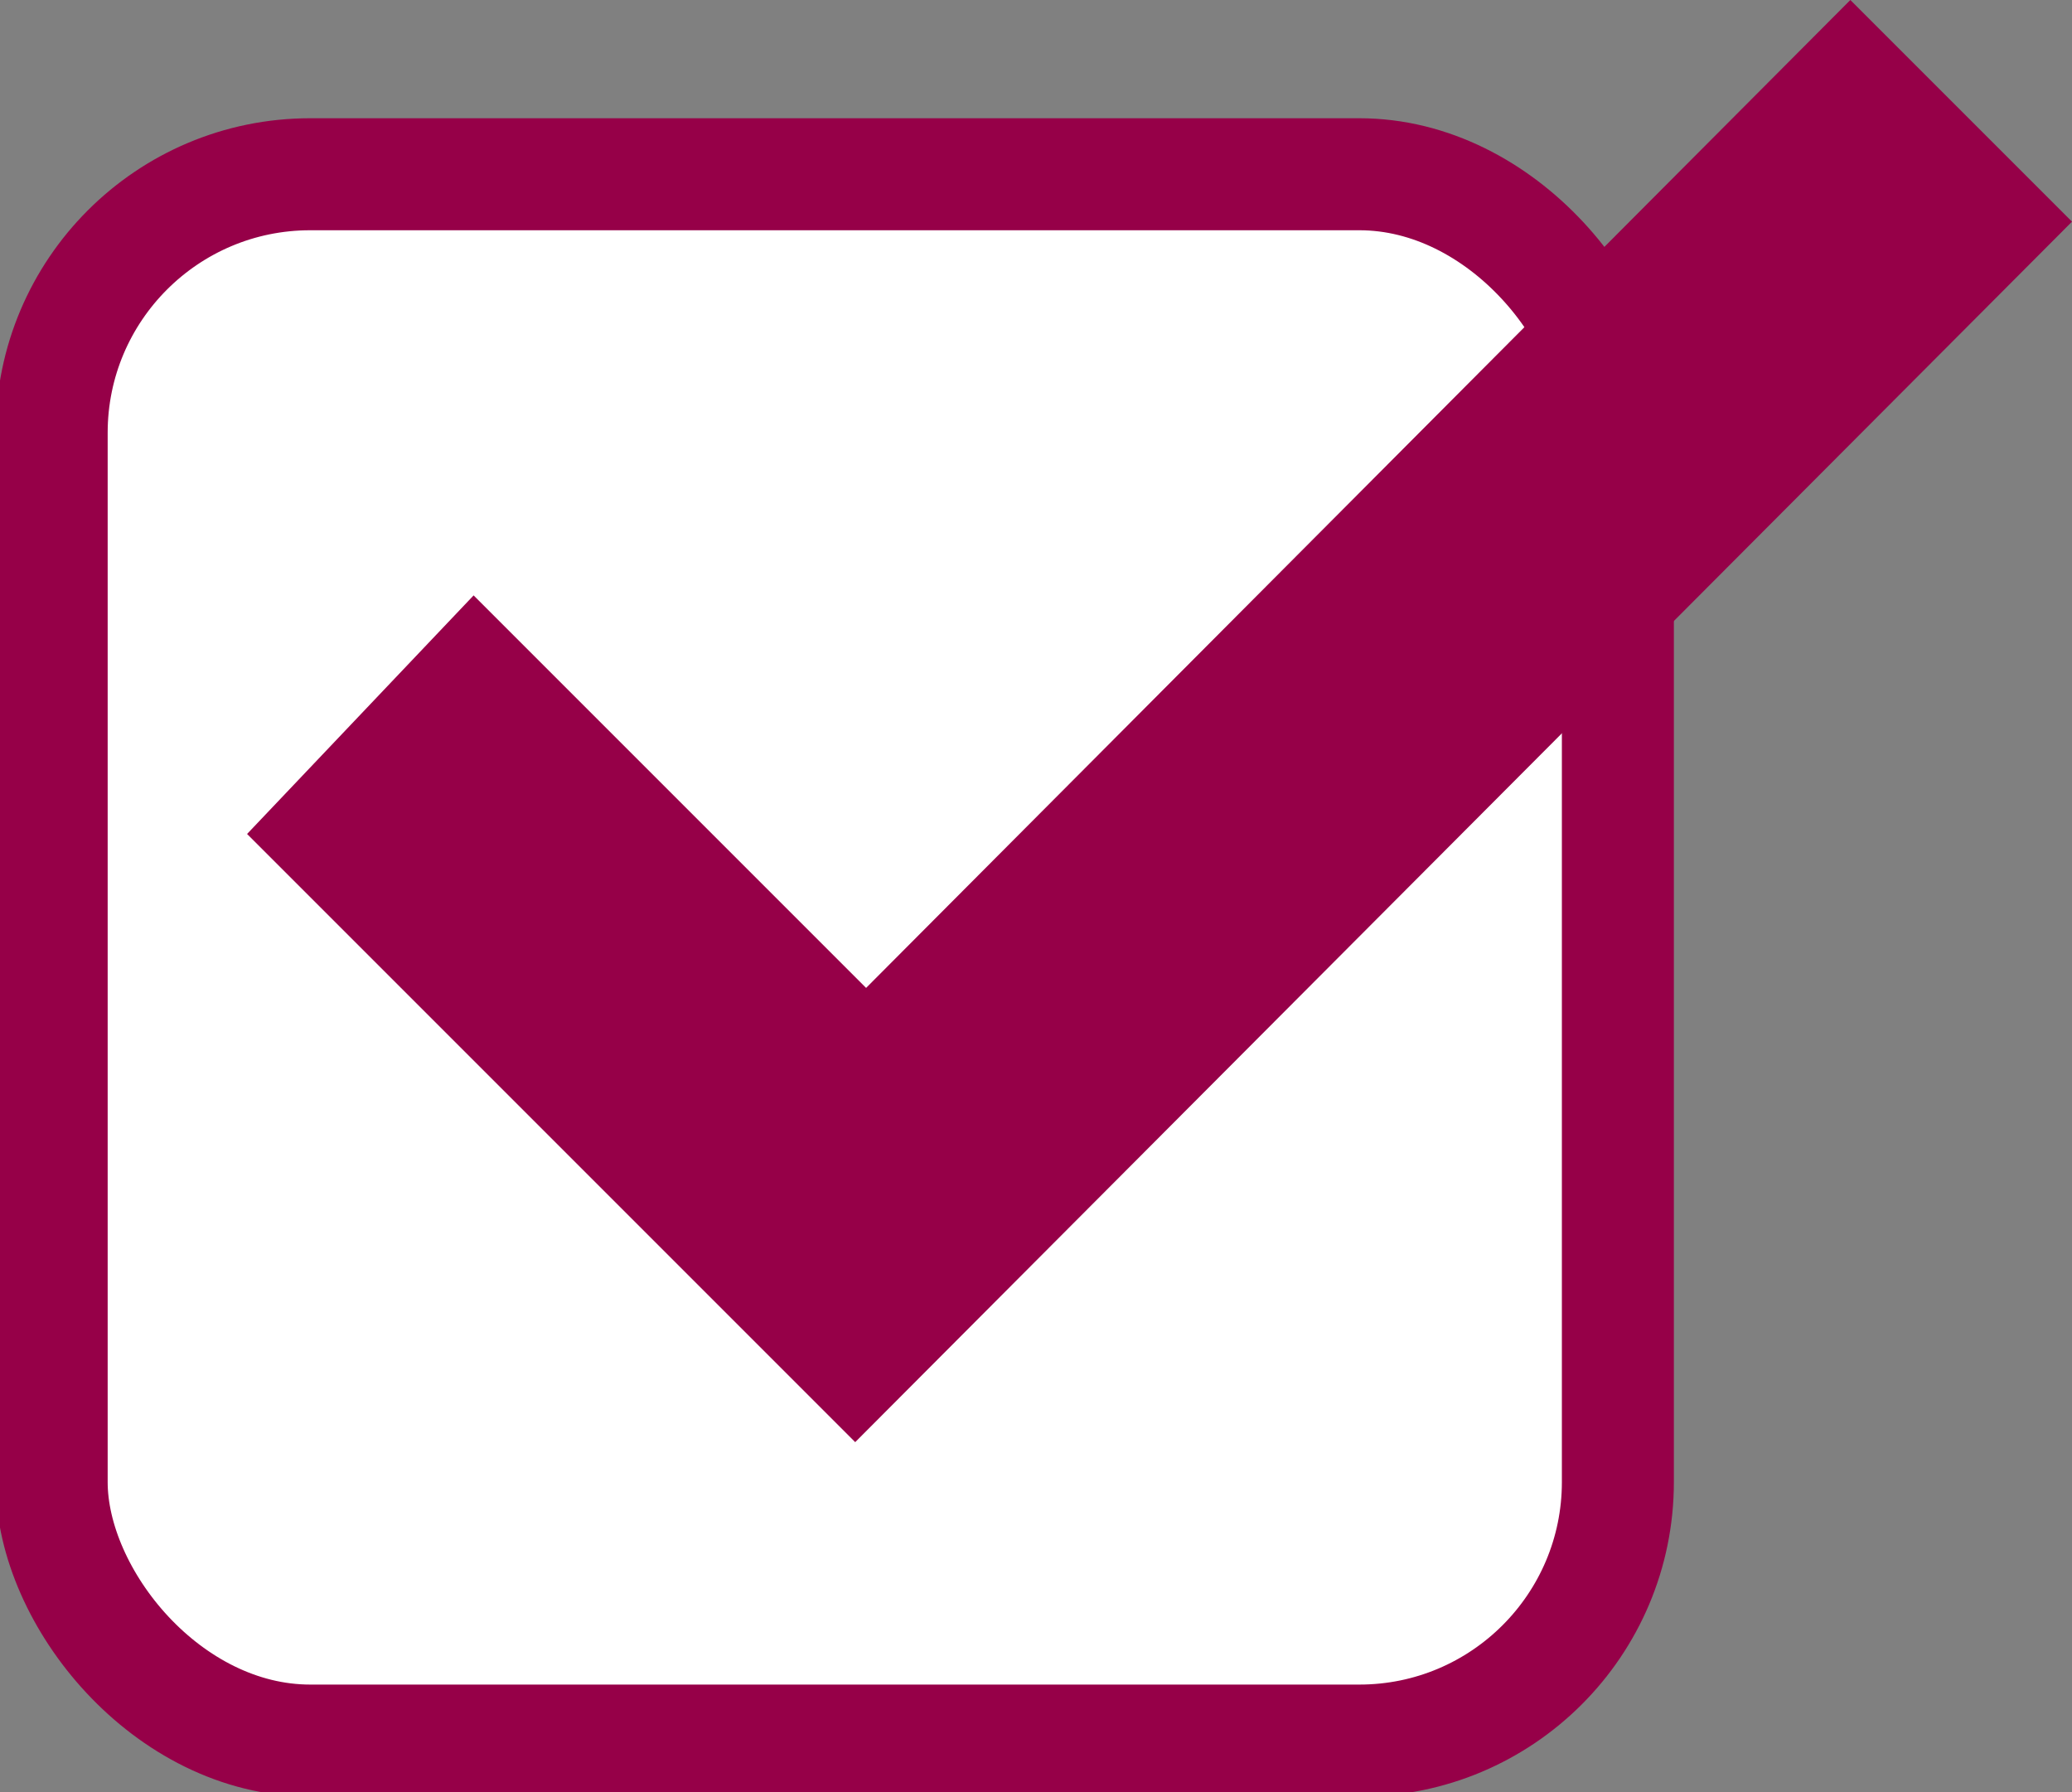 <svg xmlns="http://www.w3.org/2000/svg" xmlns:xlink="http://www.w3.org/1999/xlink" width="55.5" height="48.003" viewBox="0 0 55.5 48.003">
  <rect x="0" y="0" width="55.5" height="48.003" fill="#808080" stroke="none"/>
  <defs>
    <clipPath id="clip-path">
      <rect id="Rectangle_403" data-name="Rectangle 403" width="55.5" height="48.003" fill="none"/>
    </clipPath>
  </defs>
  <g id="Group_2206" data-name="Group 2206" transform="translate(0 0)">
    <g id="Group_2199" data-name="Group 2199" transform="translate(0 0)" clip-path="url(#clip-path)">
      <path id="Path_311" data-name="Path 311" d="M37.06,47.008H7.892A6.391,6.391,0,0,1,1.5,40.616V11.448A6.392,6.392,0,0,1,7.892,5.056H37.06a6.393,6.393,0,0,1,6.392,6.392V40.616a6.392,6.392,0,0,1-6.392,6.392" transform="translate(-0.115 -0.389)" fill="#fff"/>
      <rect id="Rectangle_402" data-name="Rectangle 402" width="41.952" height="41.952" rx="6.925" transform="translate(1.384 4.667)" fill="none" stroke="#960048" stroke-miterlimit="10" stroke-width="3"/>
      <path id="Path_312" data-name="Path 312" d="M13.238,15.947,23.751,26.46,50.115,0l5.937,5.937L23.459,38.626,7.17,22.337Z" transform="translate(-0.552 0)" fill="#960048"/>
    </g>
  </g>
</svg>
